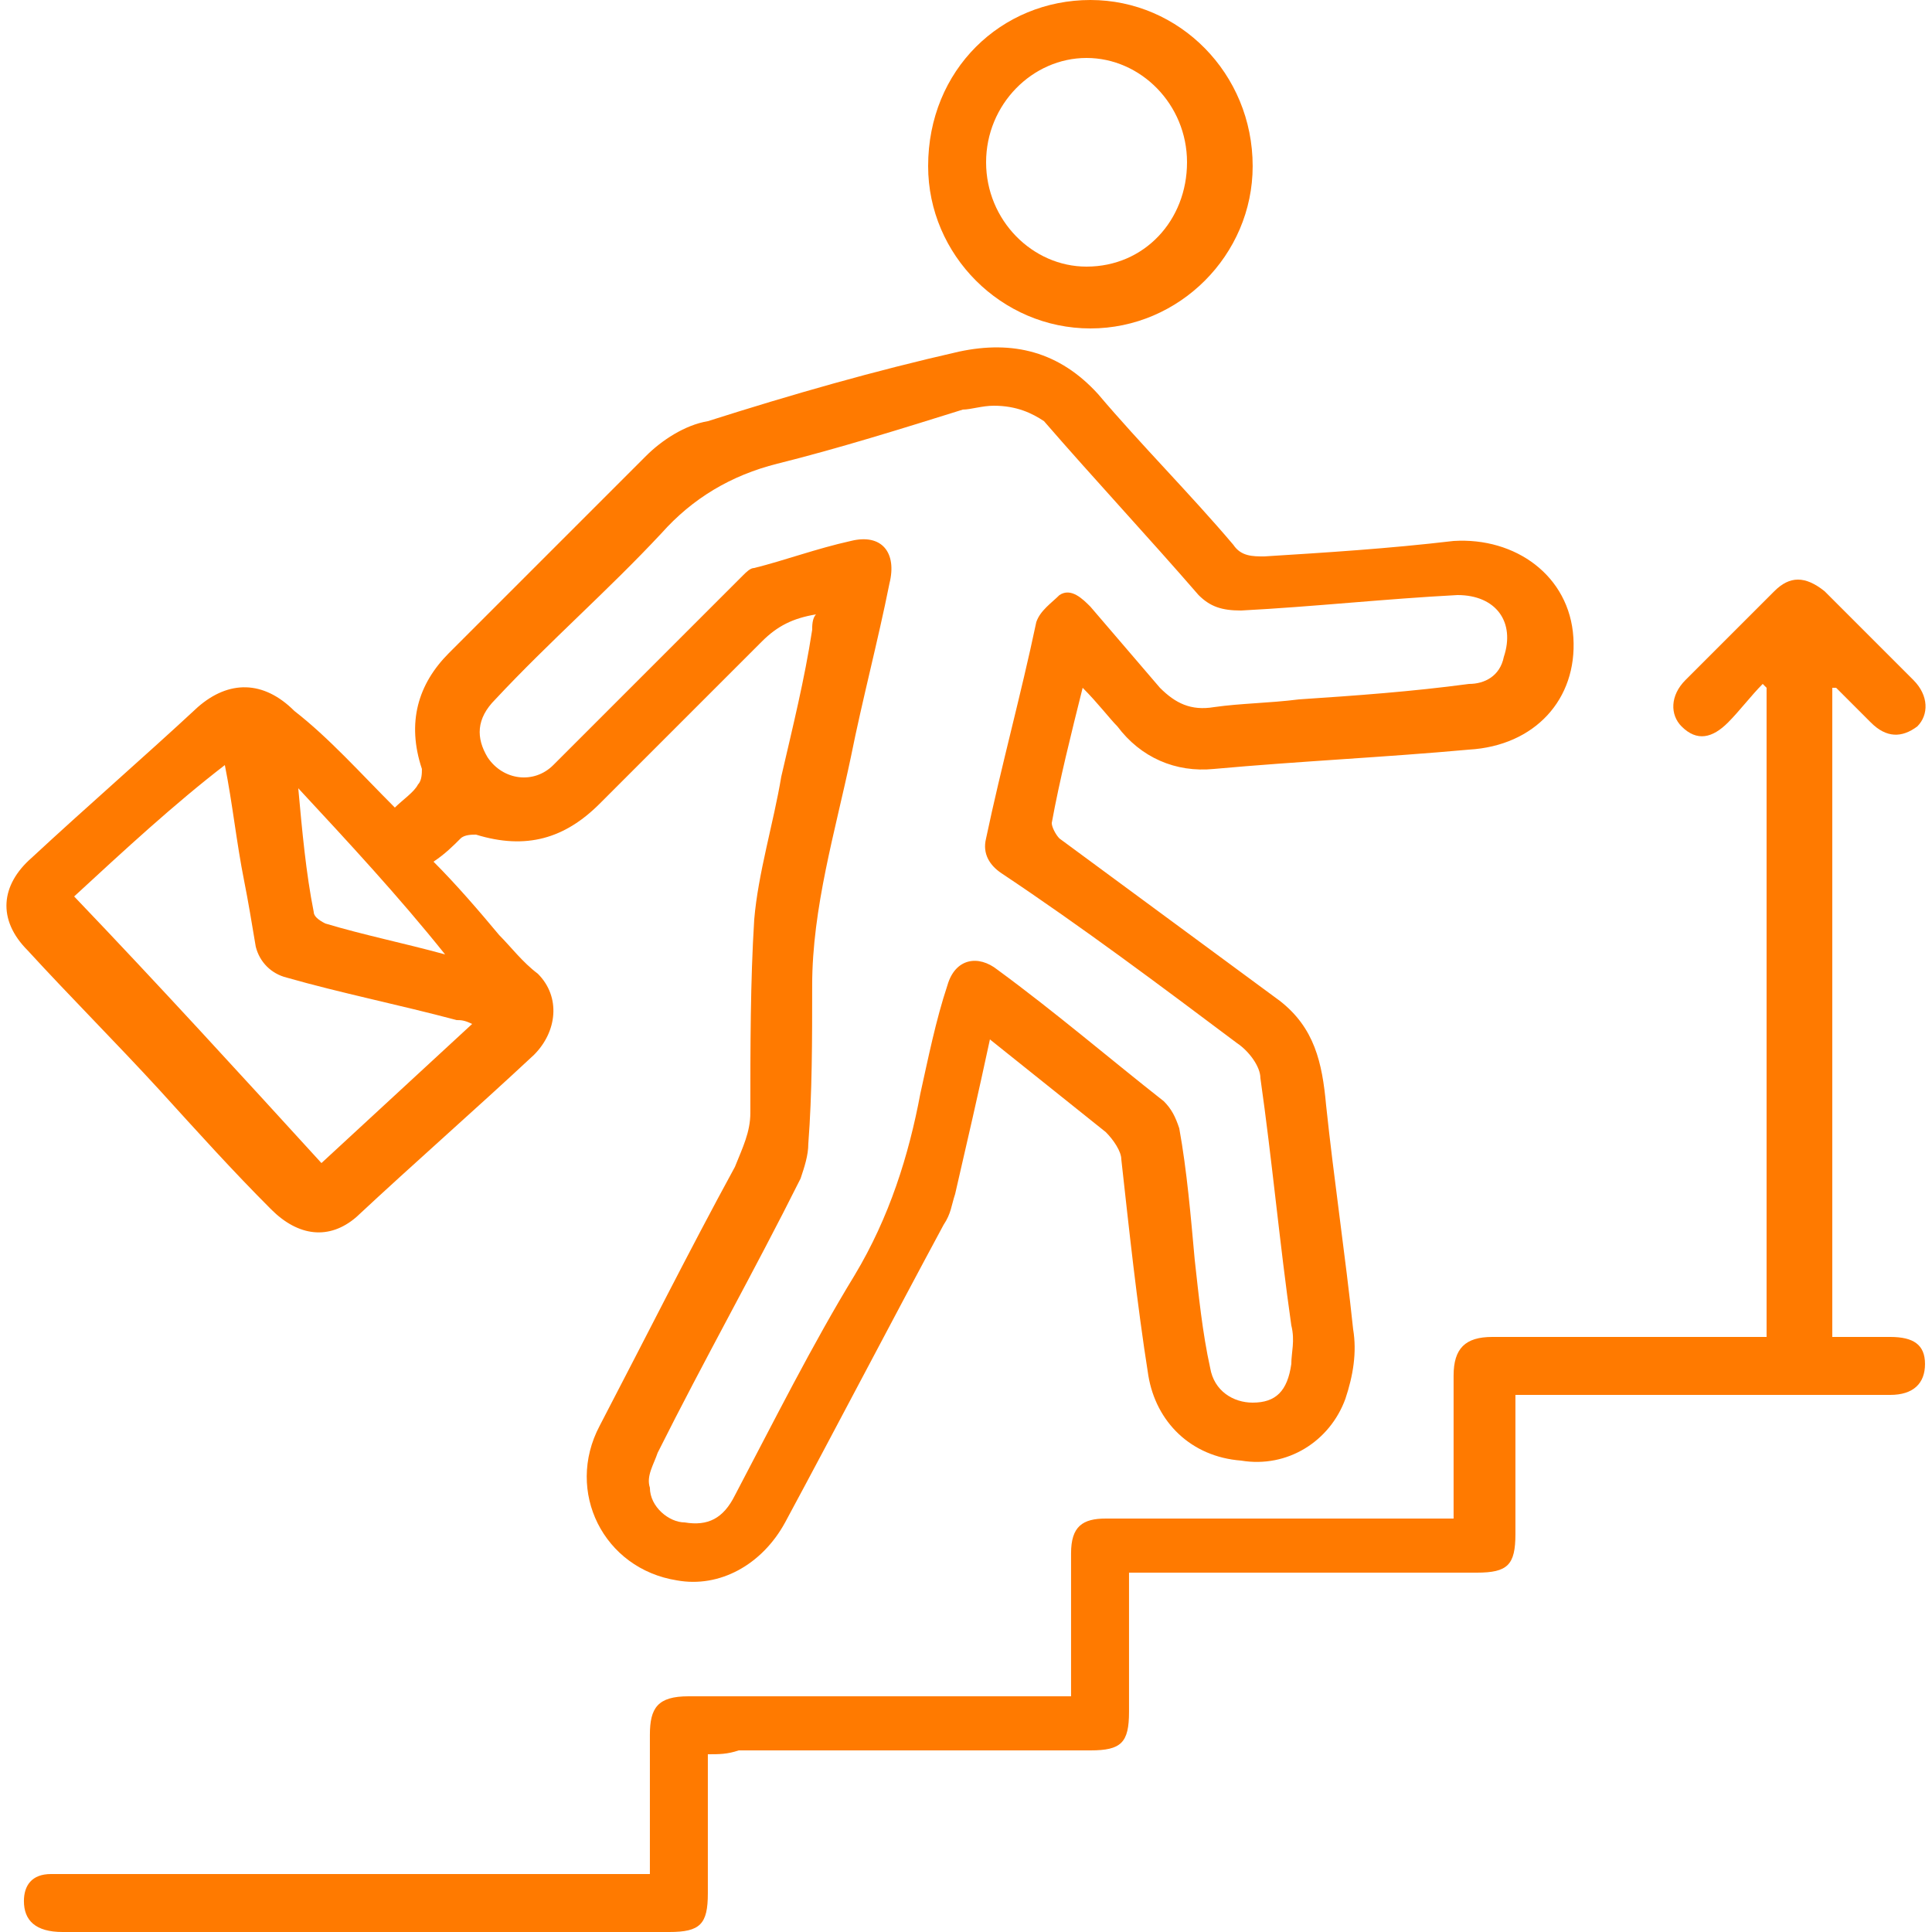 <svg xmlns="http://www.w3.org/2000/svg" width="50" height="50" viewBox="0 0 50 50" fill="none">
  <path d="M28.019 17.8C27.719 19 27.419 20.2 27.219 21.3C27.219 21.4 27.319 21.6 27.419 21.7C29.319 23.1 31.219 24.5 33.119 25.9C34.019 26.6 34.219 27.5 34.319 28.6C34.519 30.5 34.819 32.5 35.019 34.4C35.119 35 35.019 35.6 34.819 36.2C34.419 37.3 33.319 38 32.119 37.8C30.819 37.7 29.919 36.8 29.719 35.6C29.419 33.7 29.219 31.8 29.019 30C29.019 29.8 28.819 29.5 28.619 29.3C27.619 28.5 26.619 27.7 25.619 26.9C25.319 28.3 25.019 29.6 24.719 30.9C24.619 31.2 24.619 31.4 24.419 31.7C23.019 34.3 21.719 36.8 20.319 39.4C19.719 40.5 18.619 41.1 17.519 40.9C15.619 40.6 14.619 38.6 15.519 36.9C16.719 34.6 17.819 32.4 19.019 30.2C19.219 29.7 19.419 29.3 19.419 28.8C19.419 27.1 19.419 25.4 19.519 23.8C19.619 22.6 20.019 21.3 20.219 20.1C20.519 18.8 20.819 17.6 21.019 16.3C21.019 16.2 21.019 16 21.119 15.9C20.519 16 20.119 16.2 19.719 16.6C18.319 18 16.919 19.4 15.519 20.8C14.619 21.7 13.619 22 12.319 21.6C12.219 21.6 12.019 21.6 11.919 21.7C11.719 21.9 11.519 22.1 11.219 22.3C11.819 22.9 12.419 23.6 12.919 24.2C13.219 24.5 13.519 24.9 13.919 25.2C14.519 25.8 14.419 26.7 13.819 27.3C12.319 28.7 10.719 30.1 9.219 31.5C8.519 32.1 7.719 32 7.019 31.3C6.019 30.3 5.119 29.3 4.119 28.2C3.019 27 1.819 25.8 0.719 24.6C-0.081 23.8 0.019 22.9 0.819 22.2C2.219 20.9 3.719 19.6 5.119 18.3C5.919 17.6 6.819 17.6 7.619 18.4C8.519 19.1 9.319 20 10.219 20.9C10.419 20.7 10.719 20.5 10.819 20.3C10.919 20.2 10.919 20 10.919 19.9C10.519 18.7 10.819 17.7 11.619 16.9C13.319 15.2 15.019 13.5 16.719 11.8C17.119 11.4 17.719 11 18.319 10.9C20.519 10.2 22.619 9.6 24.819 9.1C26.219 8.8 27.419 9.1 28.419 10.2C29.519 11.5 30.819 12.8 31.919 14.1C32.119 14.4 32.419 14.4 32.719 14.4C34.319 14.3 35.919 14.2 37.619 14C39.219 13.9 40.619 14.9 40.719 16.5C40.819 18.1 39.719 19.3 38.019 19.4C35.819 19.6 33.619 19.7 31.419 19.9C30.419 20 29.519 19.6 28.919 18.8C28.719 18.6 28.419 18.2 28.019 17.8ZM25.719 10.5C25.419 10.5 25.119 10.6 24.919 10.6C23.319 11.1 21.719 11.6 20.119 12C18.919 12.3 17.919 12.9 17.119 13.8C15.719 15.3 14.219 16.6 12.819 18.1C12.319 18.6 12.319 19.1 12.619 19.6C13.019 20.2 13.819 20.3 14.319 19.8C15.919 18.2 17.619 16.5 19.219 14.9C19.319 14.8 19.419 14.7 19.519 14.7C20.319 14.5 21.119 14.2 22.019 14C22.819 13.8 23.219 14.3 23.019 15.1C22.719 16.6 22.319 18.1 22.019 19.6C21.619 21.5 21.019 23.5 21.019 25.5C21.019 26.9 21.019 28.3 20.919 29.6C20.919 29.9 20.819 30.2 20.719 30.5C19.519 32.9 18.219 35.2 17.019 37.6C16.919 37.9 16.719 38.2 16.819 38.5C16.819 39 17.319 39.4 17.719 39.4C18.319 39.5 18.719 39.3 19.019 38.7C20.019 36.8 21.019 34.8 22.119 33C23.019 31.5 23.519 29.9 23.819 28.3C24.019 27.4 24.219 26.4 24.519 25.5C24.719 24.8 25.319 24.7 25.819 25.1C27.319 26.2 28.719 27.4 30.119 28.5C30.319 28.7 30.419 28.9 30.519 29.2C30.719 30.3 30.819 31.5 30.919 32.6C31.019 33.5 31.119 34.5 31.319 35.4C31.419 36 31.919 36.3 32.419 36.3C33.019 36.3 33.319 36 33.419 35.3C33.419 35 33.519 34.7 33.419 34.3C33.119 32.2 32.919 30 32.619 27.9C32.619 27.6 32.319 27.2 32.019 27C30.019 25.5 28.019 24 25.919 22.6C25.619 22.4 25.419 22.1 25.519 21.7C25.919 19.8 26.419 18 26.819 16.1C26.919 15.8 27.219 15.6 27.419 15.4C27.719 15.2 28.019 15.5 28.219 15.7C28.819 16.4 29.419 17.1 30.019 17.8C30.419 18.2 30.819 18.4 31.419 18.3C32.119 18.2 32.819 18.2 33.619 18.1C35.119 18 36.519 17.9 38.019 17.7C38.419 17.7 38.819 17.5 38.919 17C39.219 16.1 38.719 15.4 37.719 15.4C35.819 15.5 34.019 15.7 32.119 15.8C31.619 15.8 31.319 15.7 31.019 15.4C29.719 13.9 28.319 12.4 27.019 10.9C26.719 10.7 26.319 10.5 25.719 10.5ZM1.919 23.2C4.119 25.5 6.219 27.8 8.319 30.1C9.619 28.9 10.919 27.7 12.219 26.5C12.019 26.4 11.919 26.4 11.819 26.4C10.319 26 8.819 25.7 7.419 25.3C7.019 25.2 6.719 24.9 6.619 24.5C6.519 23.9 6.419 23.3 6.319 22.8C6.119 21.8 6.019 20.8 5.819 19.8C4.519 20.8 3.219 22 1.919 23.2ZM11.519 24.7C10.319 23.2 9.019 21.8 7.719 20.4C7.819 21.5 7.919 22.6 8.119 23.6C8.119 23.7 8.219 23.8 8.419 23.9C9.419 24.2 10.419 24.4 11.519 24.7Z" fill="#FF7A00"/>
  <path d="M18.319 45.4C18.319 46.7 18.319 47.8 18.319 49C18.319 49.8 18.119 50 17.319 50C12.119 50 6.919 50 1.619 50C0.919 50 0.619 49.7 0.619 49.2C0.619 48.8 0.819 48.5 1.319 48.5C1.519 48.5 1.719 48.5 1.919 48.5C6.619 48.5 11.419 48.5 16.119 48.5C16.319 48.5 16.519 48.5 16.819 48.5C16.819 48.2 16.819 47.9 16.819 47.6C16.819 46.7 16.819 45.8 16.819 44.9C16.819 44.2 17.019 43.9 17.819 43.9C20.919 43.9 23.919 43.9 27.019 43.9C27.219 43.9 27.419 43.9 27.719 43.9C27.719 42.9 27.719 42 27.719 41.1C27.719 40.8 27.719 40.5 27.719 40.2C27.719 39.5 28.019 39.3 28.619 39.3C29.619 39.3 30.619 39.3 31.619 39.3C33.419 39.3 35.219 39.3 37.019 39.3C37.219 39.3 37.419 39.3 37.619 39.3C37.619 38.6 37.619 38 37.619 37.3C37.619 36.7 37.619 36.2 37.619 35.6C37.619 34.9 37.919 34.6 38.619 34.6C40.819 34.6 43.019 34.6 45.119 34.6C45.319 34.6 45.519 34.6 45.719 34.6C45.719 29 45.719 23.4 45.719 17.8L45.619 17.7C45.319 18 45.019 18.4 44.719 18.7C44.319 19.1 43.919 19.2 43.519 18.8C43.219 18.5 43.219 18 43.619 17.6C44.419 16.8 45.119 16.1 45.919 15.3C46.319 14.9 46.719 14.9 47.219 15.3C48.019 16.1 48.719 16.8 49.519 17.6C49.919 18 49.919 18.5 49.619 18.8C49.219 19.1 48.819 19.1 48.419 18.7C48.119 18.4 47.819 18.1 47.519 17.8C47.519 17.8 47.519 17.8 47.419 17.8C47.419 23.4 47.419 29 47.419 34.6C47.919 34.6 48.419 34.6 48.919 34.6C49.519 34.6 49.819 34.8 49.819 35.3C49.819 35.8 49.519 36.1 48.919 36.1C45.919 36.1 42.919 36.1 39.919 36.1C39.719 36.1 39.519 36.1 39.219 36.1C39.219 36.8 39.219 37.4 39.219 38.1C39.219 38.6 39.219 39.2 39.219 39.7C39.219 40.5 39.019 40.7 38.219 40.7C35.419 40.7 32.719 40.7 29.919 40.7C29.719 40.7 29.519 40.7 29.219 40.7C29.219 41.1 29.219 41.5 29.219 41.9C29.219 42.7 29.219 43.5 29.219 44.3C29.219 45.1 29.019 45.3 28.219 45.3C25.219 45.3 22.119 45.3 19.119 45.3C18.819 45.4 18.619 45.4 18.319 45.4Z" fill="#FF7A00"/>
  <path d="M28.22 0C30.52 0 32.419 1.9 32.419 4.3C32.419 6.6 30.52 8.5 28.22 8.5C25.919 8.5 24.02 6.6 24.02 4.3C24.02 1.8 25.919 0 28.22 0ZM25.52 4.2C25.52 5.7 26.72 6.9 28.119 6.9C29.619 6.9 30.72 5.7 30.72 4.2C30.72 2.7 29.52 1.5 28.119 1.5C26.72 1.5 25.52 2.7 25.52 4.2Z" fill="#FF7A00"/>
</svg>